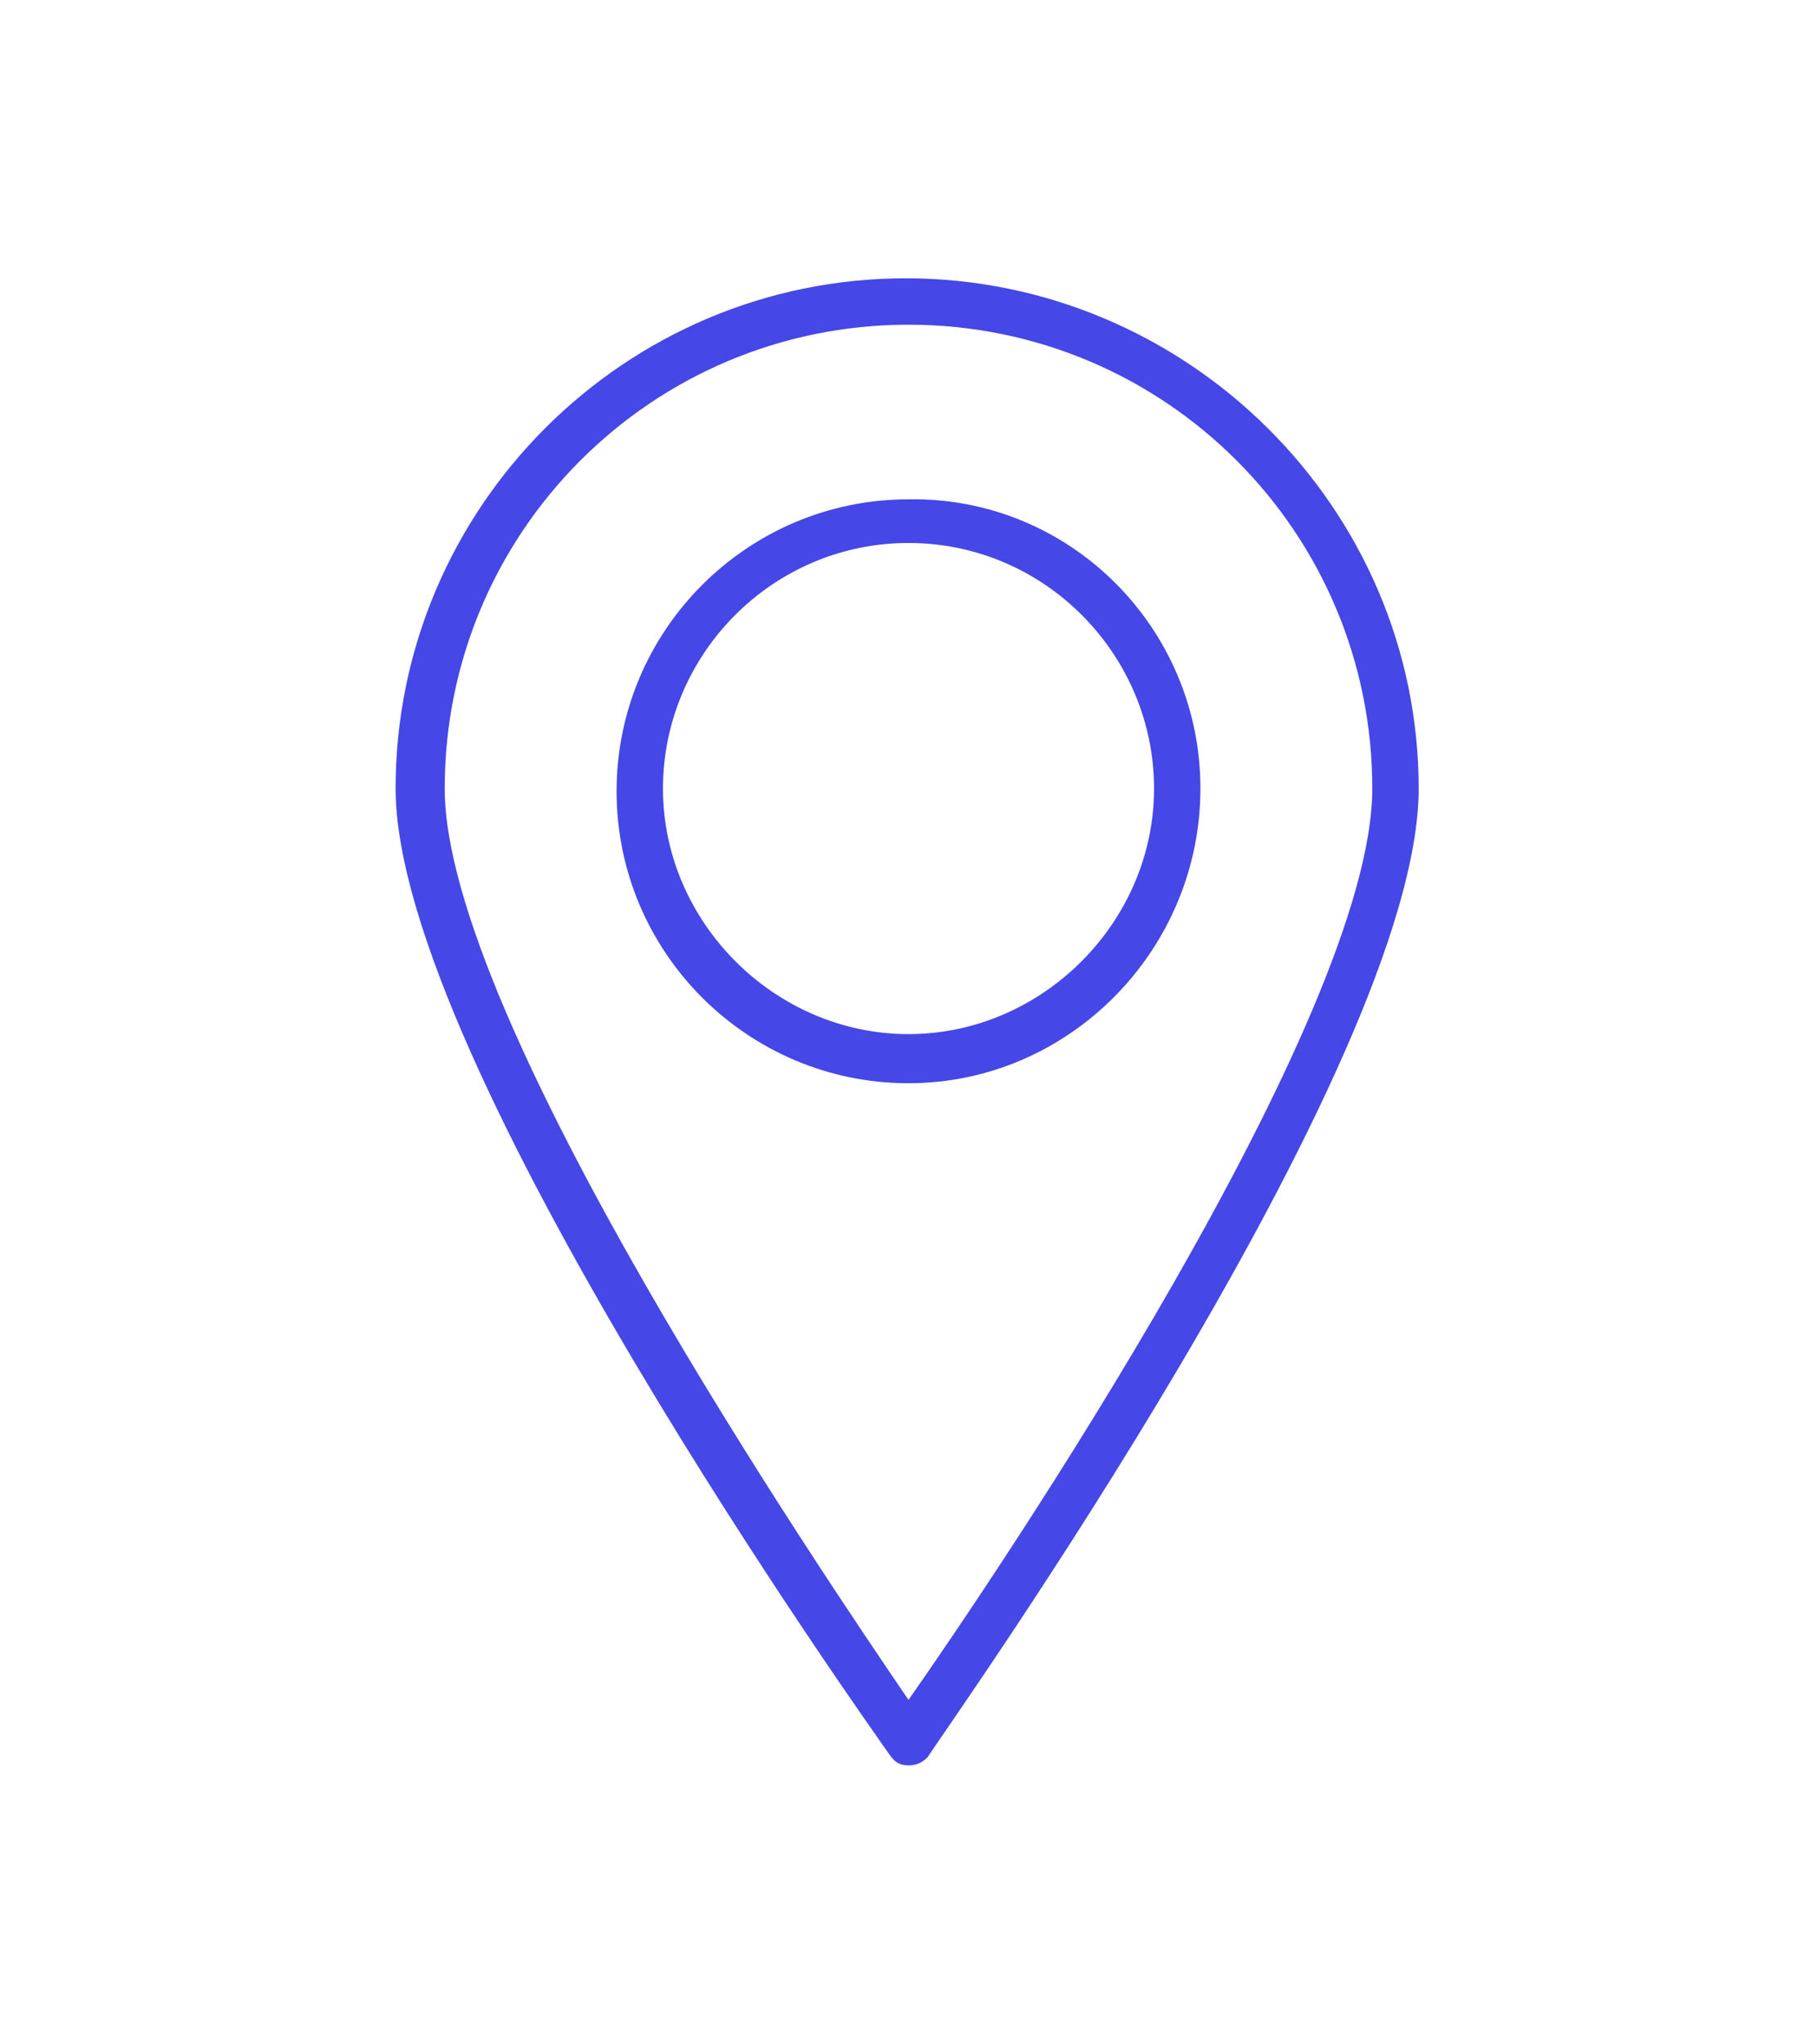 <?xml version="1.0" encoding="utf-8"?>
<!-- Generator: Adobe Illustrator 25.0.0, SVG Export Plug-In . SVG Version: 6.00 Build 0)  -->
<svg version="1.1" id="Capa_1" xmlns="http://www.w3.org/2000/svg" xmlns:xlink="http://www.w3.org/1999/xlink" x="0px" y="0px"
	 viewBox="0 0 66.6 74.9" style="enable-background:new 0 0 66.6 74.9;" xml:space="preserve">
<style type="text/css">
	.st0{fill:#4547E6;}
	.st1{fill:none;stroke:#4547E6;stroke-width:1.5;stroke-miterlimit:10;}
</style>
<g>
	<path class="st0" d="M33.3,64.7c-0.3,0-0.5-0.1-0.7-0.4c-0.7-1-18.1-25.4-18.1-35.4c0-10.3,8.4-18.7,18.7-18.7S52,18.6,52,28.9
		C52,39,34.7,63.3,34,64.4C33.8,64.6,33.6,64.7,33.3,64.7z M33.3,11.9c-9.4,0-17,7.6-17,17c0,8.4,13.8,28.7,17,33.4
		c3.3-4.7,17-25,17-33.4C50.3,19.5,42.7,11.9,33.3,11.9z M33.3,39.7c-5.9,0-10.7-4.8-10.7-10.7s4.8-10.7,10.7-10.7
		C39.2,18.2,44,23,44,28.9S39.2,39.7,33.3,39.7z M33.3,19.9c-5,0-9,4.1-9,9s4.1,9,9,9s9-4.1,9-9S38.3,19.9,33.3,19.9z"/>
</g>
</svg>
